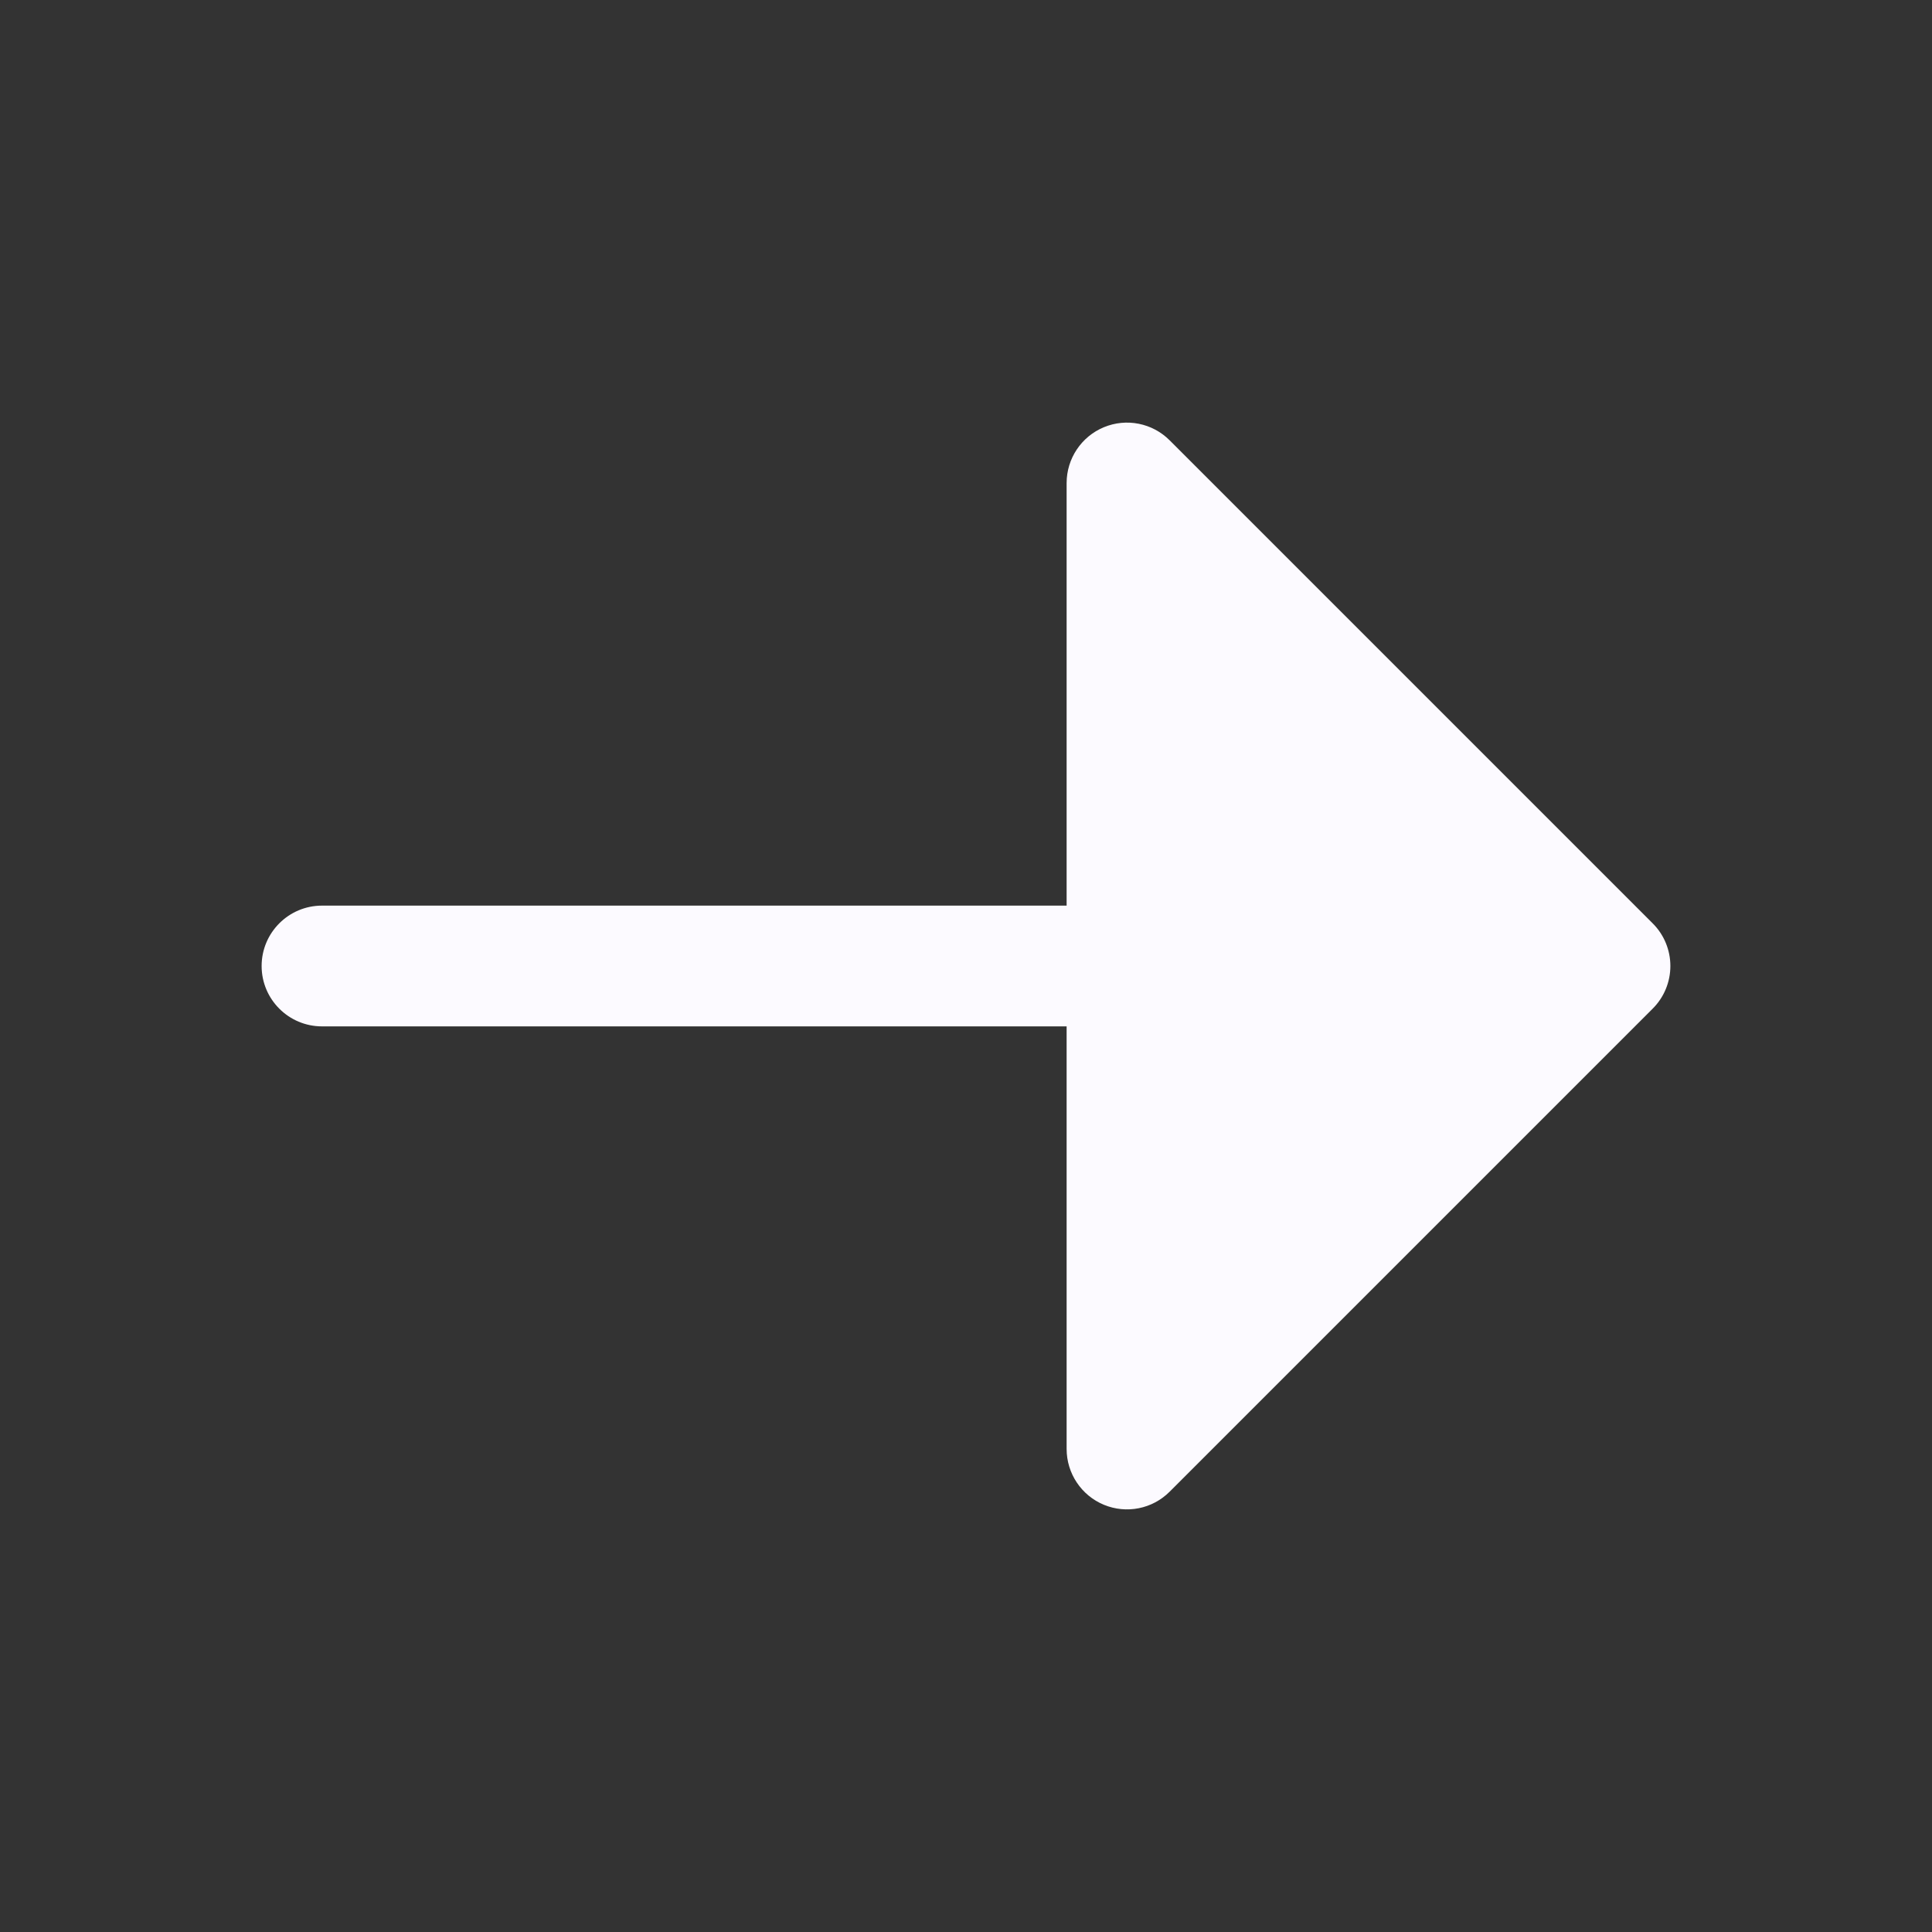 <svg width="24" height="24" viewBox="0 0 24 24" fill="none" xmlns="http://www.w3.org/2000/svg">
<rect x="0" y="0" width="24" height="24" fill="#333333" stroke="none"/>
<path d="M4 11.25C3.586 11.25 3.25 11.586 3.25 12C3.25 12.414 3.586 12.75 4 12.75H13.25L13.25 18C13.25 18.303 13.433 18.577 13.713 18.693C13.993 18.809 14.316 18.745 14.53 18.53L20.53 12.53C20.671 12.39 20.75 12.199 20.75 12C20.75 11.801 20.671 11.61 20.53 11.47L14.53 5.47C14.316 5.255 13.993 5.191 13.713 5.307C13.433 5.423 13.25 5.697 13.25 6L13.25 11.25H4Z" fill="#FCFAFF"/>
</svg>

